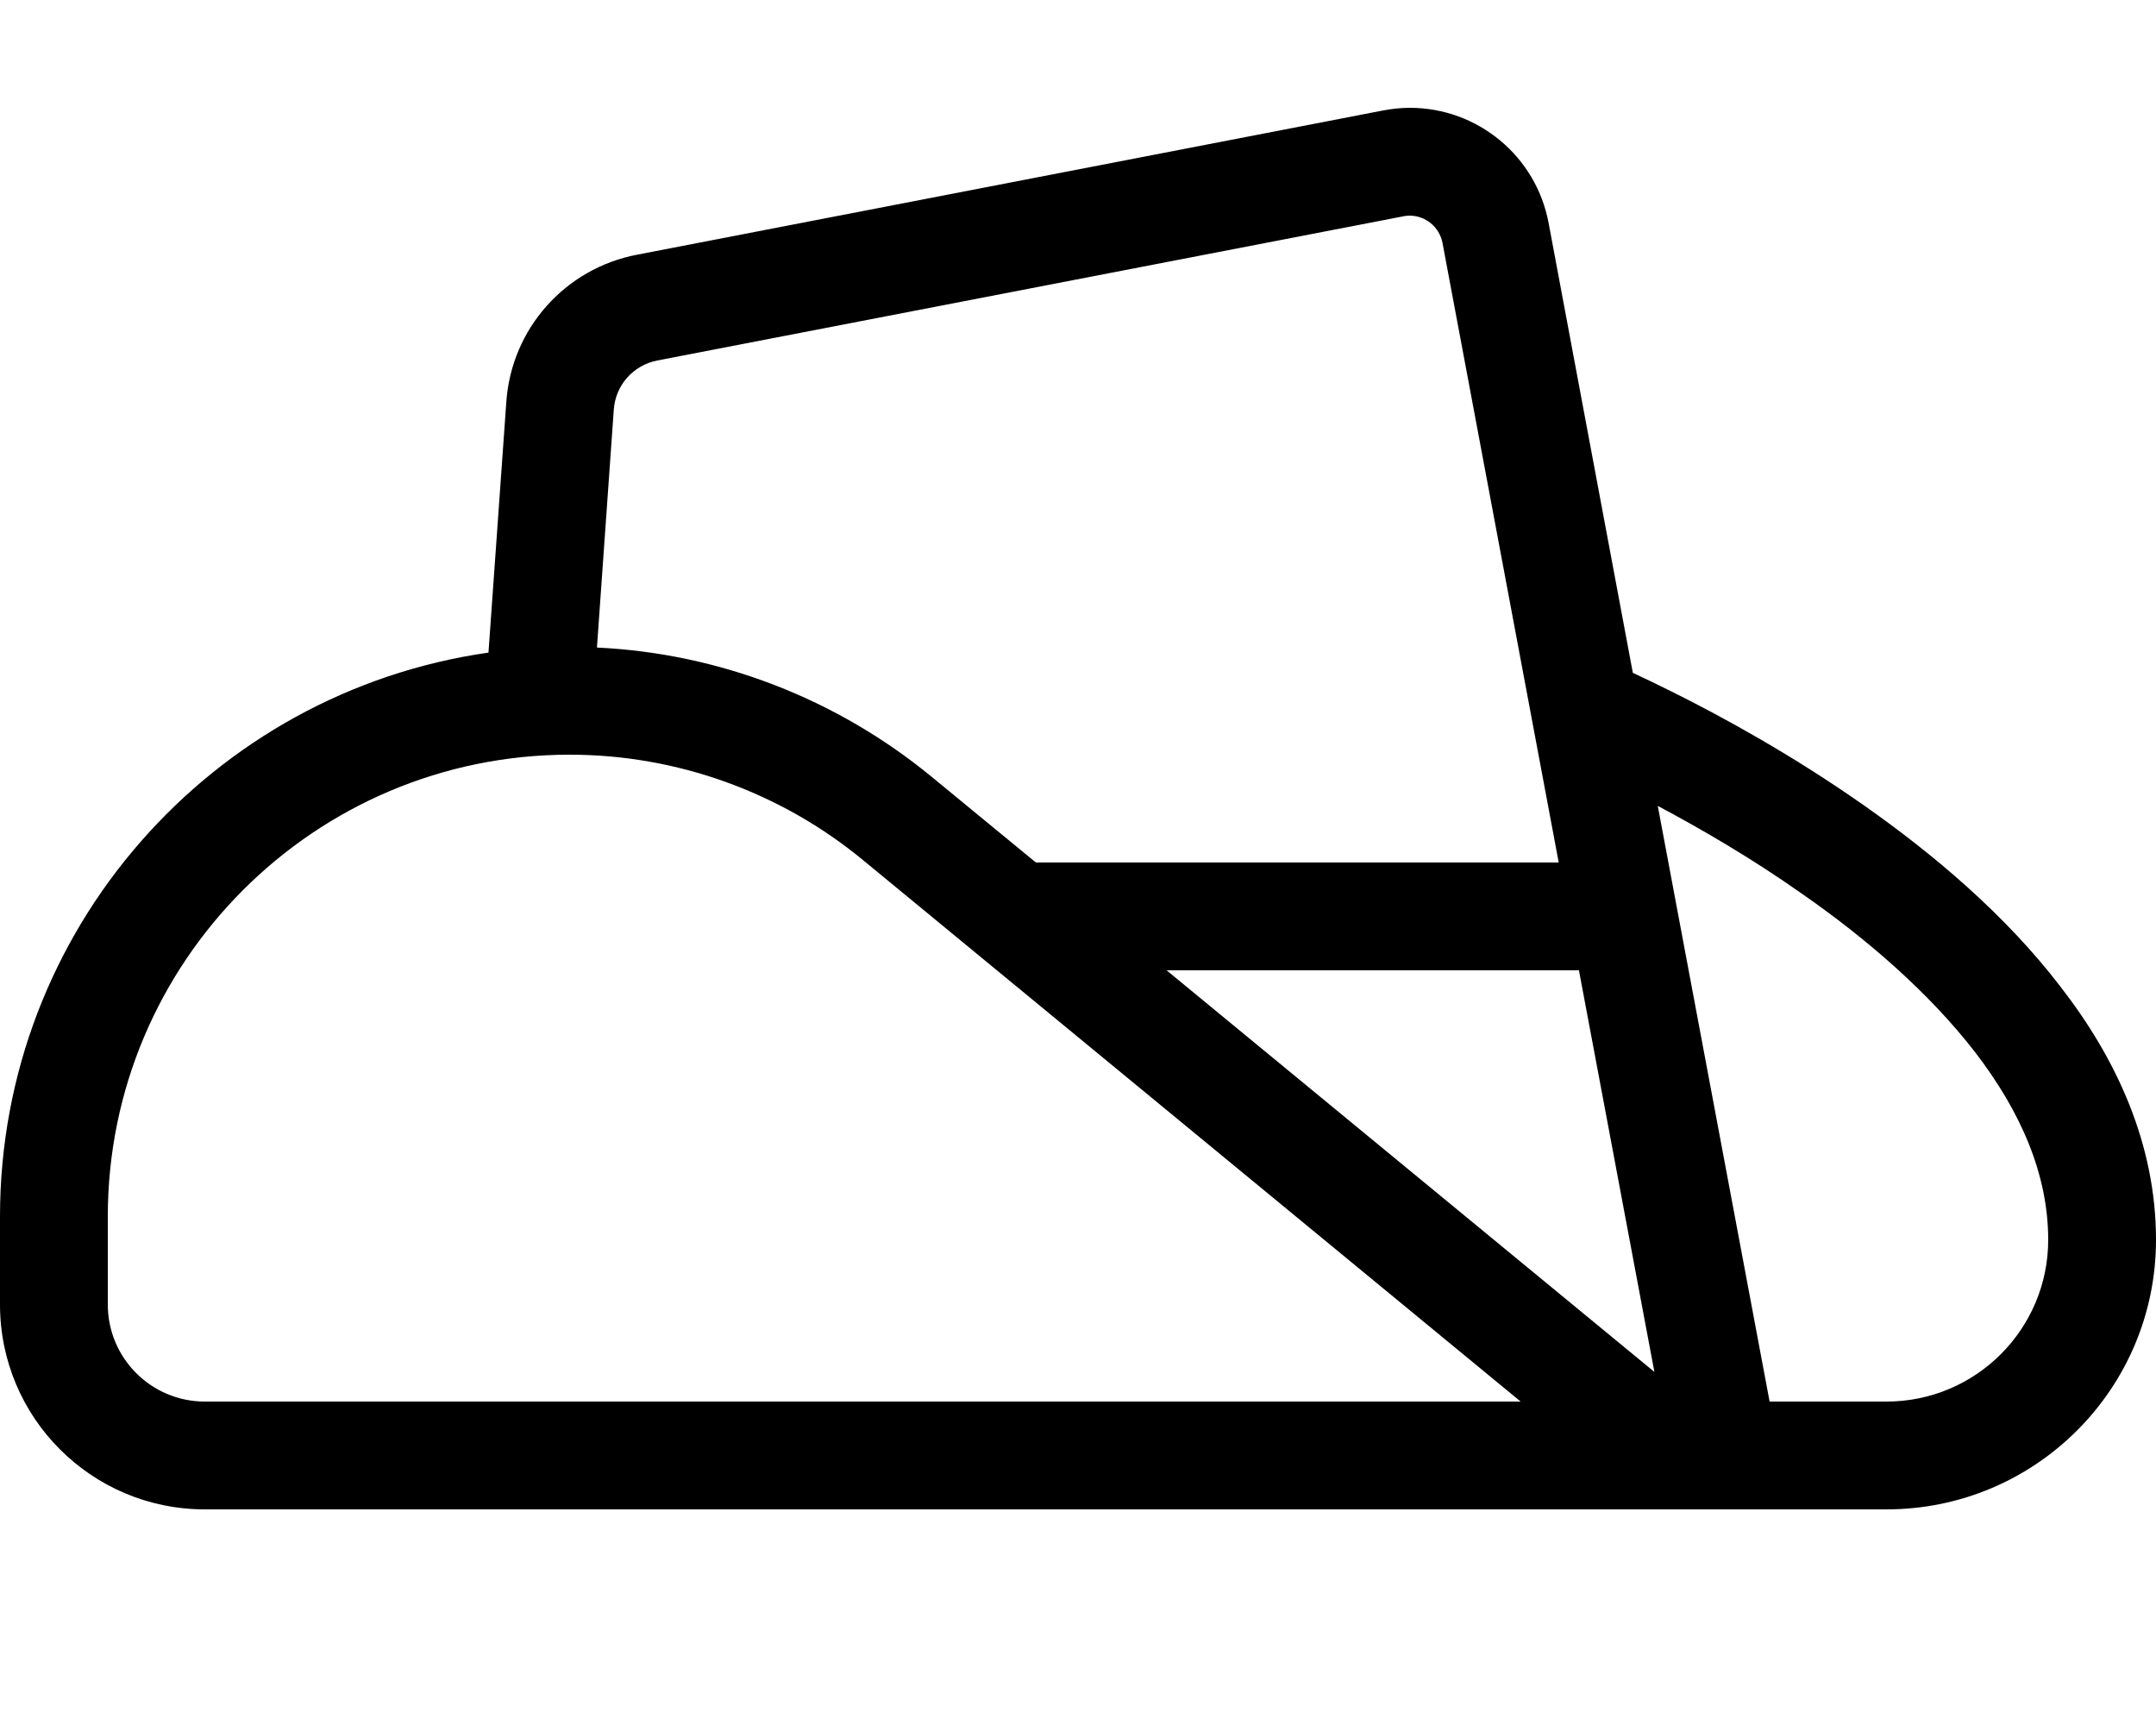 <svg xmlns="http://www.w3.org/2000/svg" viewBox="0 0 640 512"><!--! Font Awesome Pro 6.4.2 by @fontawesome - https://fontawesome.com License - https://fontawesome.com/license (Commercial License) Copyright 2023 Fonticons, Inc. --><path d="M416.6 64.2L195.1 107c-7.1 1.4-12.4 7.3-12.9 14.6l-5 70.6c36.3 1.7 71.2 15.2 99.4 38.4L307.5 256H462.7L428.2 72.1c-.9-4.7-5-8.1-9.8-8.1c-.6 0-1.3 .1-1.9 .2zM145 193.7l5.3-74.4c1.5-21.7 17.4-39.6 38.8-43.7L410.5 32.8c2.6-.5 5.3-.8 8-.8c20.2 0 37.5 14.4 41.2 34.2l25 133.5c3.4 1.6 7.2 3.4 11.4 5.5c15.5 7.7 36.2 19.1 57 33.7c20.7 14.5 42.2 32.6 58.5 53.9C628.1 314 640 339.4 640 368c0 44.2-35.8 80-80 80H512.3c-.2 0-.4 0-.6 0H496 464 60.8C27.2 448 0 420.8 0 387.2V361.1c0-85.2 63-155.7 145-167.4zM525.3 416H560c26.5 0 48-21.5 48-48c0-19.4-8.1-38-21.7-55.7c-13.7-17.7-32.2-33.7-51.5-47.1c-14.9-10.5-29.9-19.2-42.7-26L525.3 416zm-34.2-8.8L468.7 288H346.3L491.1 407.2zM32 361.1v26.1C32 403.1 44.9 416 60.8 416H451.4L256.2 255.3c-24.5-20.2-55.3-31.3-87.1-31.3C93.4 224 32 285.4 32 361.1z"/></svg>